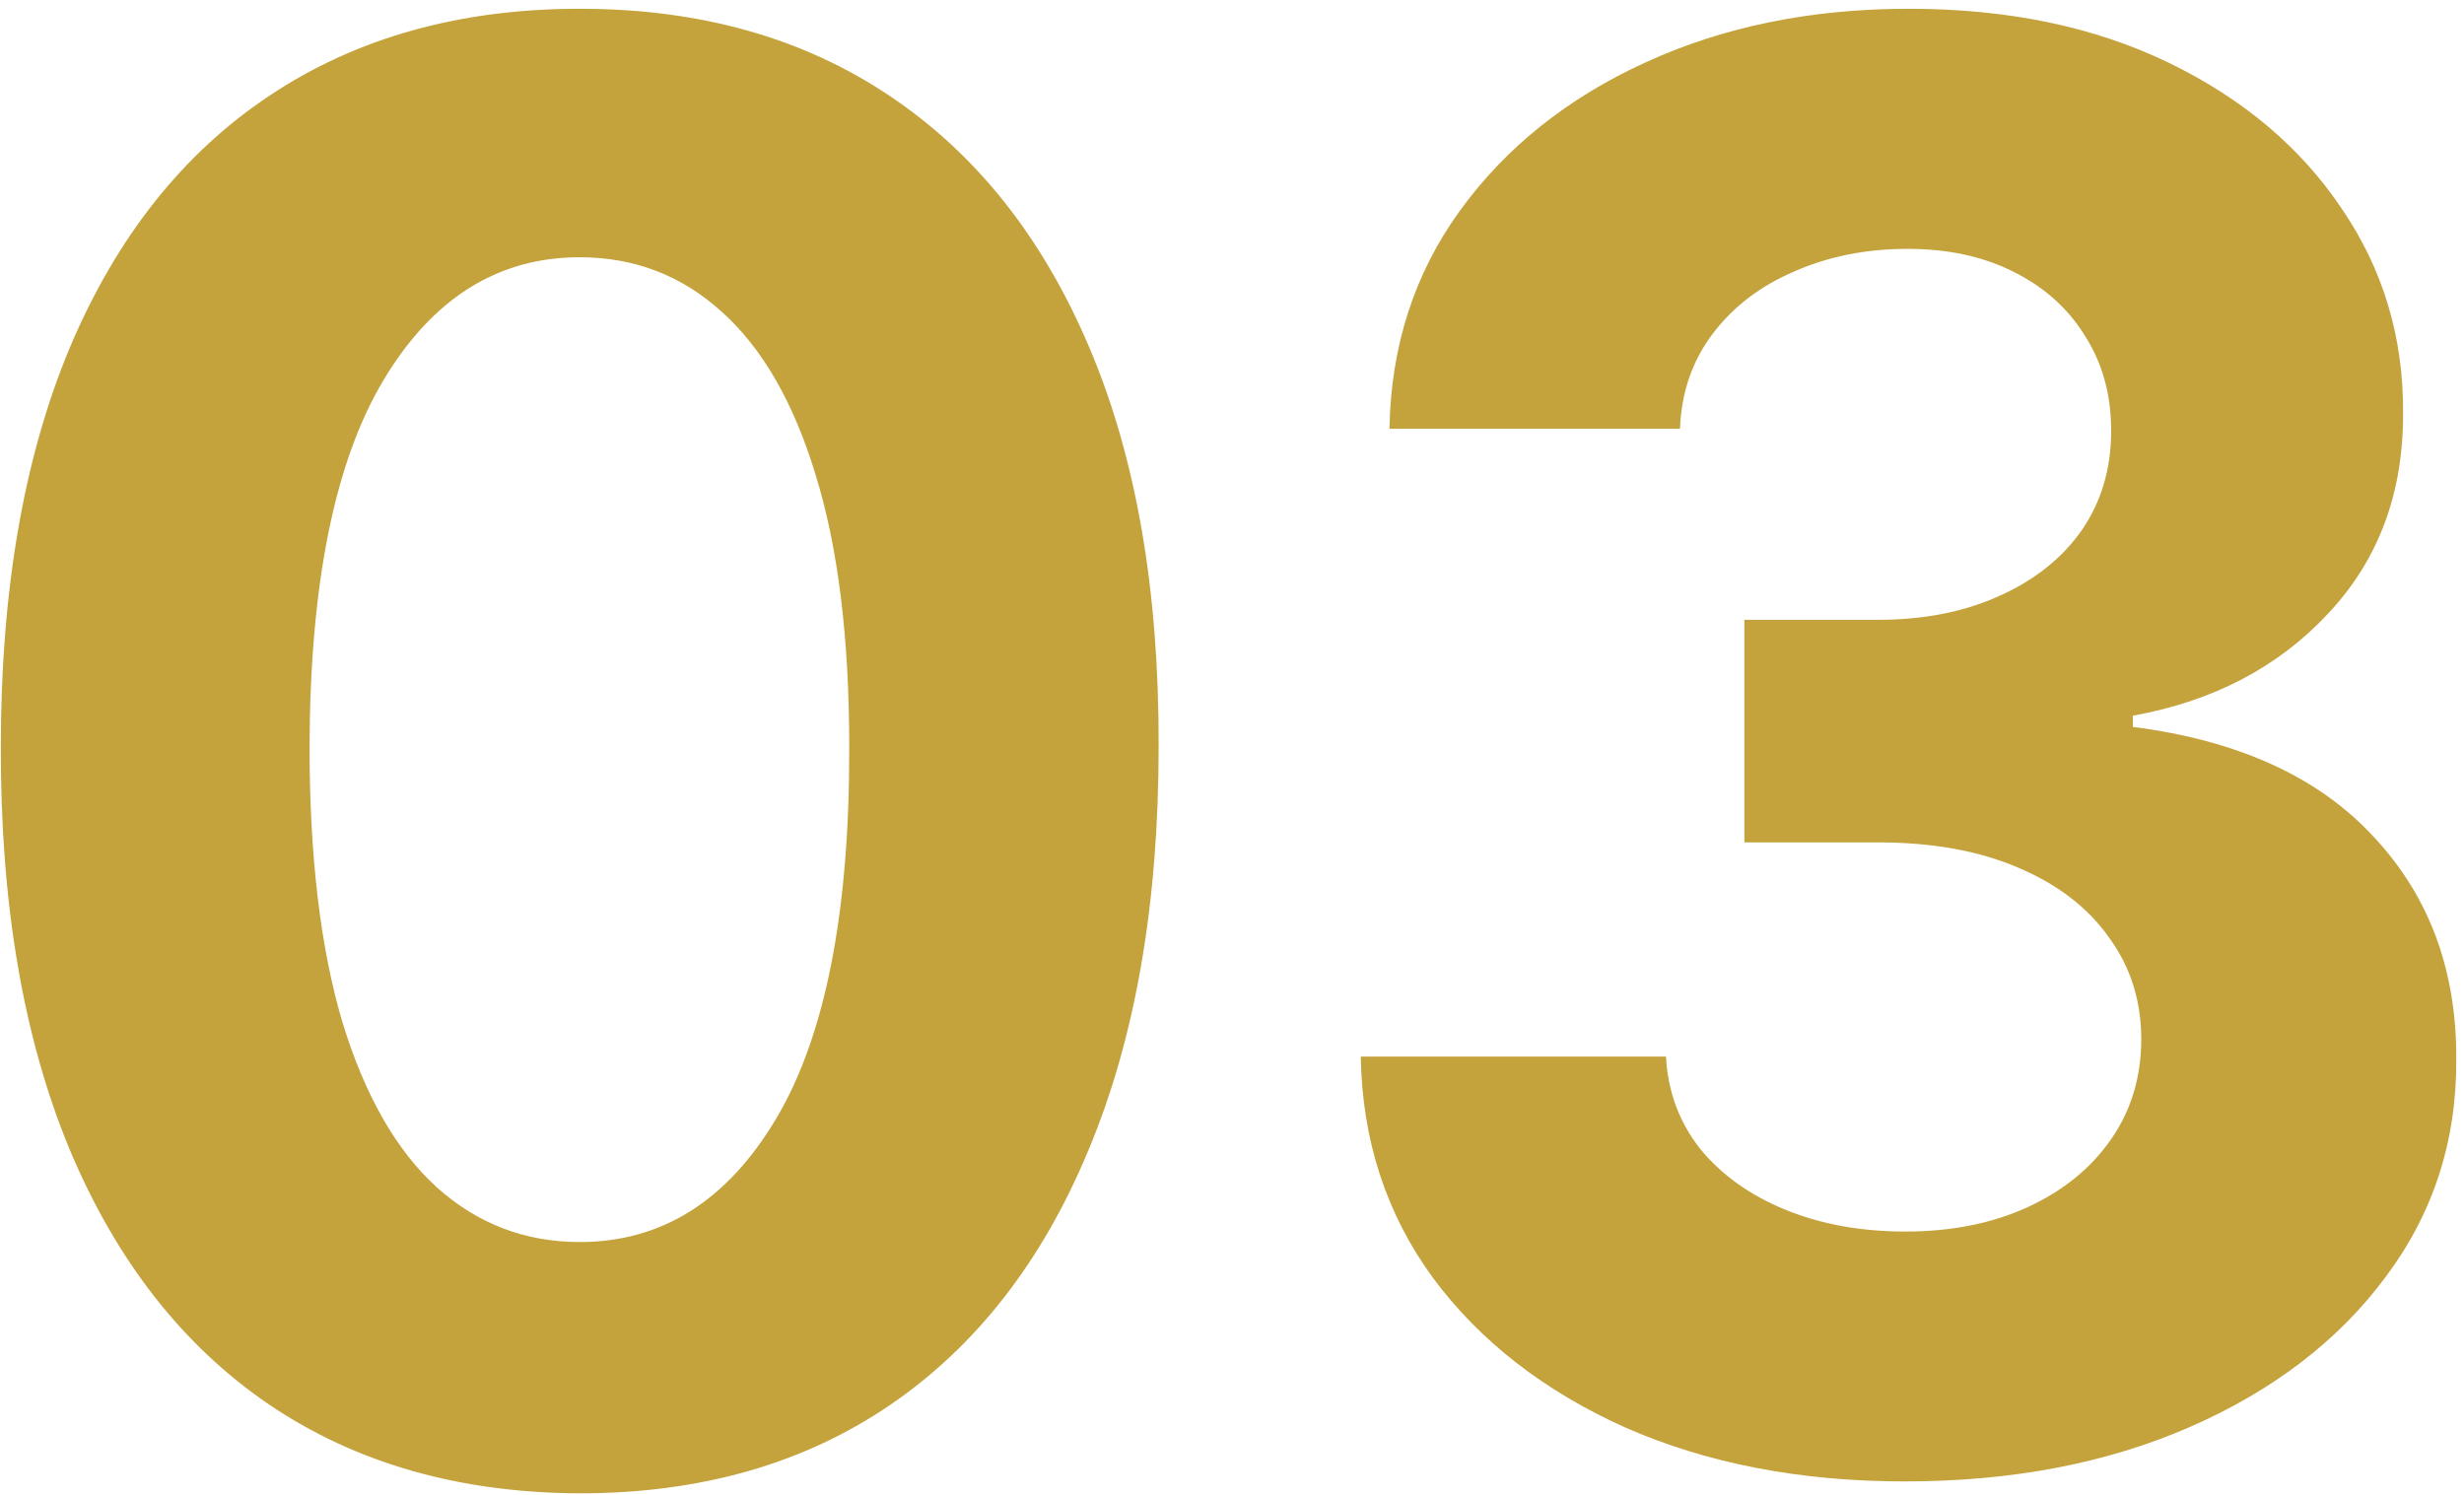 <svg width="150" height="91" viewBox="0 0 150 91" fill="none" xmlns="http://www.w3.org/2000/svg">
<path d="M35.293 90.918C27.963 90.889 21.656 89.085 16.372 85.506C11.117 81.926 7.068 76.742 4.227 69.952C1.415 63.162 0.023 54.994 0.051 45.449C0.051 35.932 1.457 27.821 4.27 21.116C7.111 14.412 11.159 9.312 16.415 5.818C21.699 2.295 27.991 0.534 35.293 0.534C42.594 0.534 48.872 2.295 54.128 5.818C59.412 9.341 63.474 14.454 66.315 21.159C69.156 27.835 70.562 35.932 70.534 45.449C70.534 55.023 69.114 63.205 66.273 69.994C63.46 76.784 59.426 81.969 54.17 85.548C48.915 89.128 42.622 90.918 35.293 90.918ZM35.293 75.619C40.293 75.619 44.284 73.105 47.267 68.077C50.25 63.048 51.727 55.506 51.699 45.449C51.699 38.83 51.017 33.318 49.653 28.915C48.318 24.511 46.415 21.202 43.943 18.986C41.5 16.77 38.617 15.662 35.293 15.662C30.321 15.662 26.344 18.148 23.361 23.119C20.378 28.091 18.872 35.534 18.844 45.449C18.844 52.153 19.511 57.75 20.847 62.239C22.21 66.699 24.128 70.051 26.599 72.296C29.071 74.511 31.969 75.619 35.293 75.619ZM115.95 90.193C109.586 90.193 103.918 89.099 98.947 86.912C94.004 84.696 90.097 81.656 87.228 77.793C84.387 73.901 82.924 69.412 82.839 64.327H101.418C101.532 66.457 102.228 68.332 103.506 69.952C104.813 71.543 106.546 72.778 108.705 73.659C110.864 74.54 113.293 74.98 115.992 74.98C118.805 74.98 121.29 74.483 123.45 73.489C125.609 72.494 127.299 71.117 128.521 69.355C129.742 67.594 130.353 65.562 130.353 63.261C130.353 60.932 129.7 58.872 128.393 57.082C127.114 55.264 125.268 53.844 122.853 52.821C120.467 51.798 117.626 51.287 114.33 51.287H106.191V37.736H114.33C117.114 37.736 119.572 37.253 121.702 36.287C123.862 35.321 125.538 33.986 126.731 32.281C127.924 30.548 128.521 28.531 128.521 26.23C128.521 24.043 127.995 22.125 126.944 20.477C125.921 18.801 124.472 17.494 122.597 16.557C120.751 15.619 118.592 15.151 116.12 15.151C113.62 15.151 111.333 15.605 109.259 16.514C107.185 17.395 105.523 18.659 104.273 20.307C103.023 21.954 102.356 23.886 102.271 26.102H84.586C84.671 21.074 86.106 16.642 88.89 12.807C91.674 8.972 95.424 5.974 100.14 3.815C104.884 1.628 110.239 0.534 116.205 0.534C122.228 0.534 127.498 1.628 132.015 3.815C136.532 6.003 140.04 8.957 142.54 12.679C145.069 16.372 146.319 20.52 146.29 25.122C146.319 30.009 144.799 34.085 141.731 37.352C138.691 40.619 134.728 42.693 129.842 43.574V44.256C136.262 45.08 141.148 47.31 144.501 50.946C147.881 54.554 149.558 59.071 149.529 64.497C149.558 69.469 148.123 73.886 145.225 77.75C142.356 81.614 138.393 84.653 133.336 86.869C128.279 89.085 122.484 90.193 115.95 90.193Z" fill="#C4A23C"/>
</svg>
